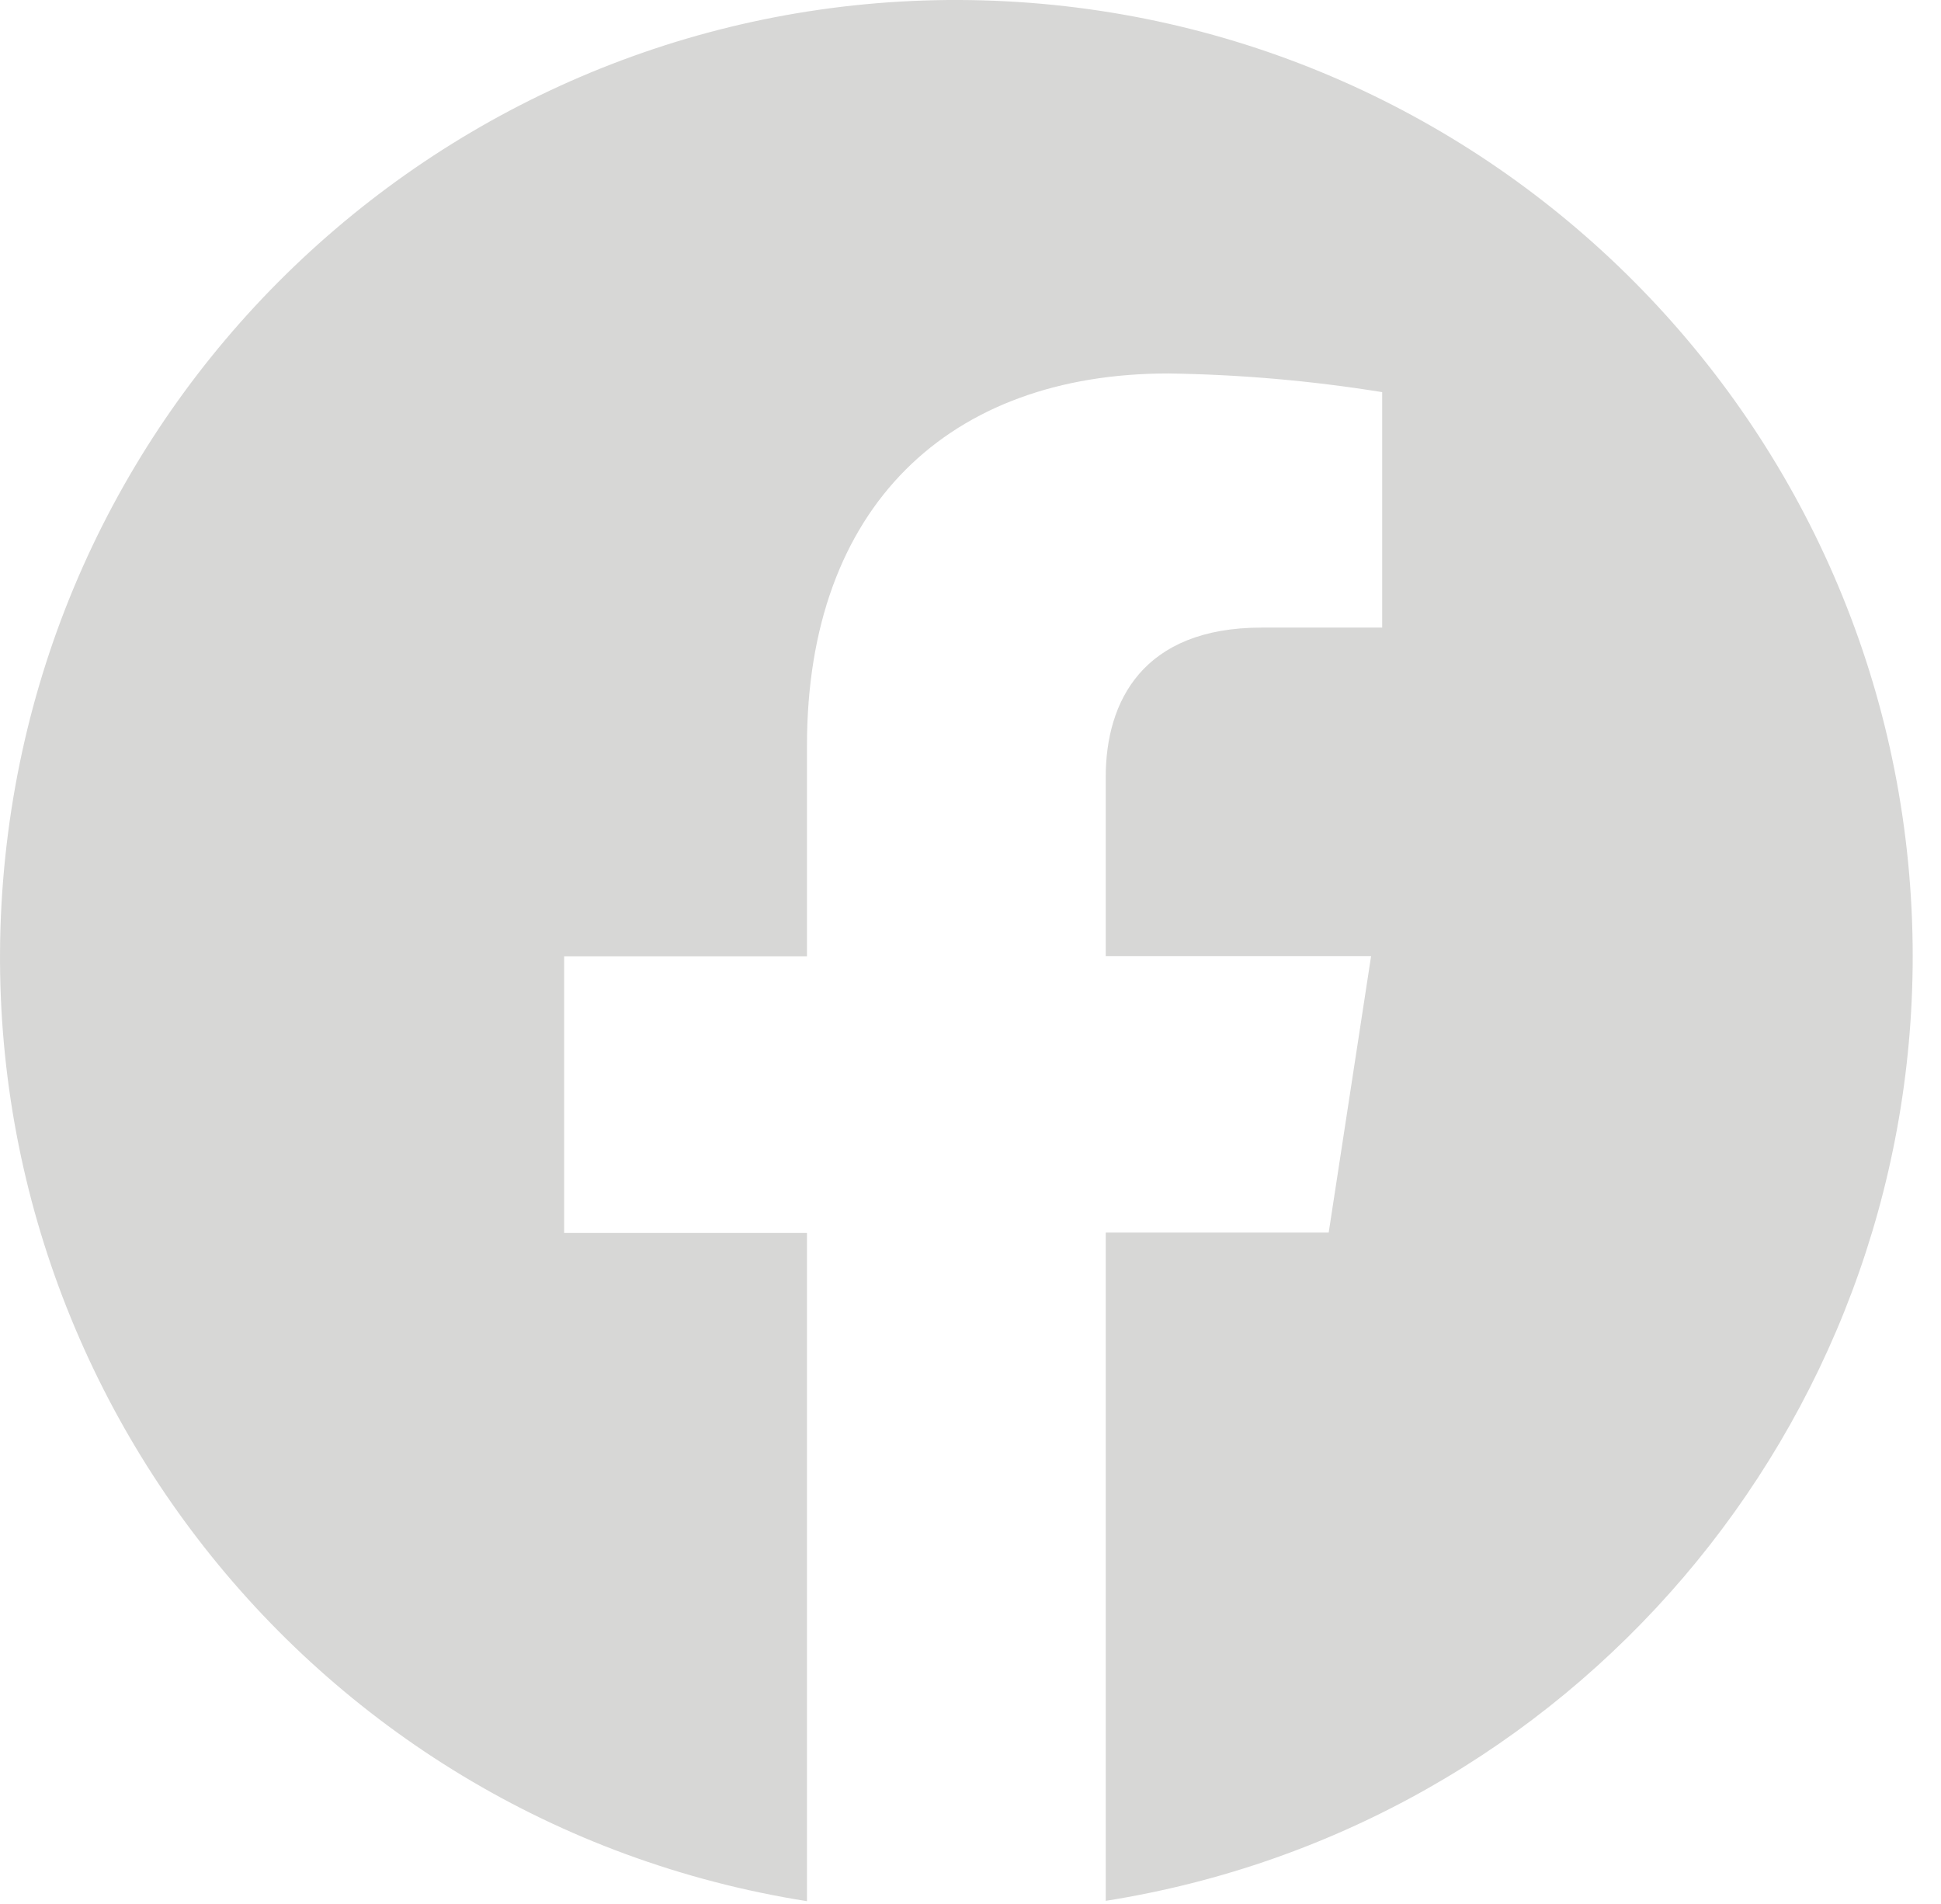 <?xml version="1.0" encoding="UTF-8"?>
<svg width="52px" height="51px" viewBox="0 0 52 51" version="1.1" xmlns="http://www.w3.org/2000/svg" xmlns:xlink="http://www.w3.org/1999/xlink">
    <title>Pfad_165</title>
    <g id="Page-1" stroke="none" stroke-width="1" fill="none" fill-rule="evenodd">
        <path d="M51.242,25.616 C51.239,11.987 40.568,0.746 26.958,0.035 C13.348,-0.675 1.564,9.393 0.142,22.947 C-1.28,36.501 8.158,48.797 21.619,50.926 L21.619,33.026 L15.114,33.026 L15.114,25.616 L21.619,25.616 L21.619,19.974 C21.619,13.554 25.442,10.004 31.297,10.004 C33.217,10.031 35.133,10.198 37.029,10.504 L37.029,16.811 L33.8,16.811 C30.618,16.811 29.623,18.786 29.623,20.811 L29.623,25.611 L36.732,25.611 L35.596,33.017 L29.623,33.017 L29.623,50.917 C42.07,48.947 51.237,38.218 51.242,25.616" id="Pfad_165" fill="#D7D7D6" fill-rule="nonzero"></path>
    </g>
</svg>